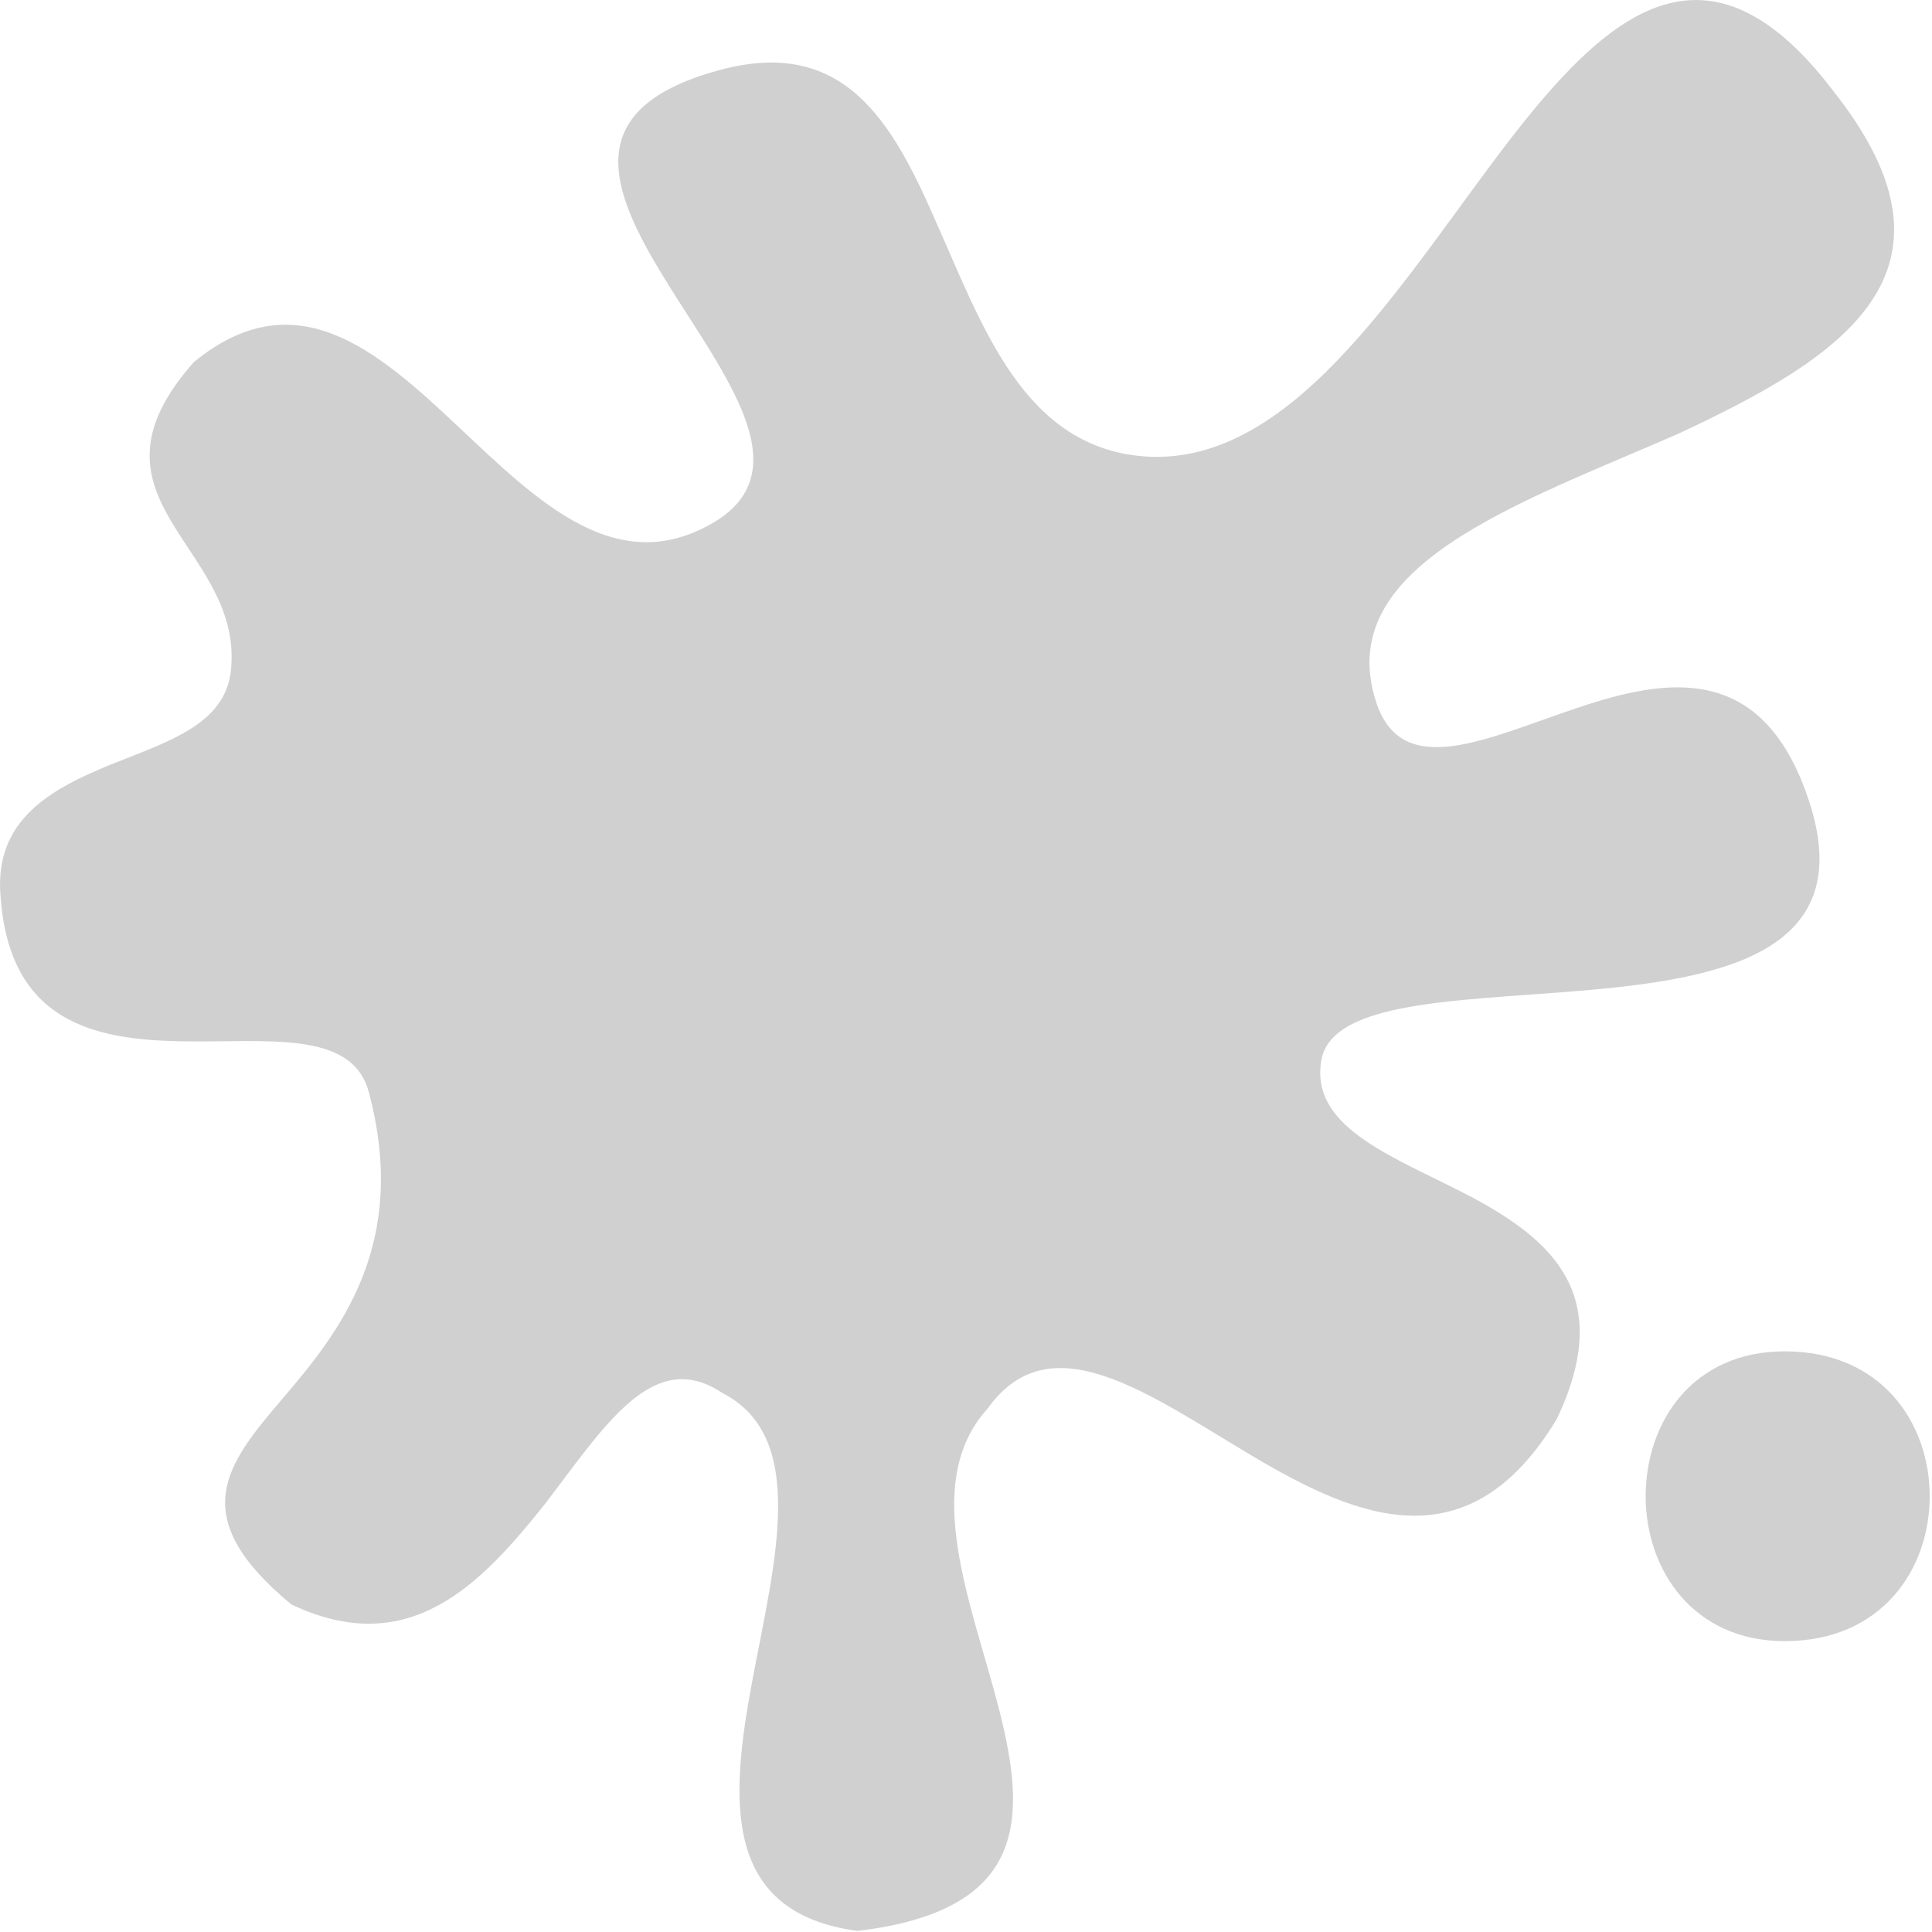 <svg width="20" height="20" viewBox="0 0 20 20" fill="none" xmlns="http://www.w3.org/2000/svg">
<path d="M16.116 14.689C15.206 16.199 14.056 15.719 12.976 15.079C11.896 14.439 10.876 13.669 10.226 14.579C9.516 15.359 10.066 16.609 10.346 17.709C10.626 18.819 10.646 19.779 8.876 19.989C7.476 19.799 7.556 18.639 7.786 17.409C8.016 16.179 8.376 14.879 7.476 14.419C6.756 13.939 6.256 14.769 5.626 15.589C4.976 16.399 4.236 17.189 3.016 16.609C1.916 15.699 2.336 15.169 2.916 14.489C3.496 13.809 4.246 12.899 3.816 11.299C3.636 10.649 2.736 10.799 1.846 10.779C0.976 10.759 0.096 10.579 0.006 9.279C-0.064 8.489 0.526 8.169 1.136 7.919C1.756 7.669 2.386 7.489 2.396 6.859C2.426 6.249 2.016 5.819 1.756 5.369C1.496 4.919 1.386 4.449 2.006 3.749C3.056 2.889 3.896 3.619 4.736 4.409C5.576 5.199 6.406 6.029 7.436 5.379C8.256 4.839 7.506 3.889 6.926 2.959C6.346 2.029 5.936 1.139 7.436 0.729C8.736 0.369 9.236 1.259 9.686 2.289C10.146 3.319 10.546 4.489 11.646 4.699C13.216 4.989 14.356 3.149 15.446 1.689C16.536 0.229 17.606 -0.861 18.976 0.939C20.476 2.829 19.046 3.709 17.376 4.489C15.706 5.219 13.786 5.859 14.246 7.269C14.516 8.089 15.396 7.639 16.326 7.329C17.246 7.019 18.236 6.849 18.716 8.259C19.226 9.749 18.016 10.089 16.656 10.229C15.296 10.369 13.776 10.309 13.676 10.989C13.566 11.699 14.476 11.989 15.266 12.409C16.056 12.839 16.726 13.409 16.116 14.689ZM18.476 16.989C17.526 16.989 17.036 16.249 17.036 15.489C17.036 14.729 17.516 13.989 18.476 13.989C19.476 13.989 19.976 14.729 19.976 15.489C19.976 16.249 19.476 16.989 18.476 16.989Z" fill="#D0D0D0"/>
</svg>
